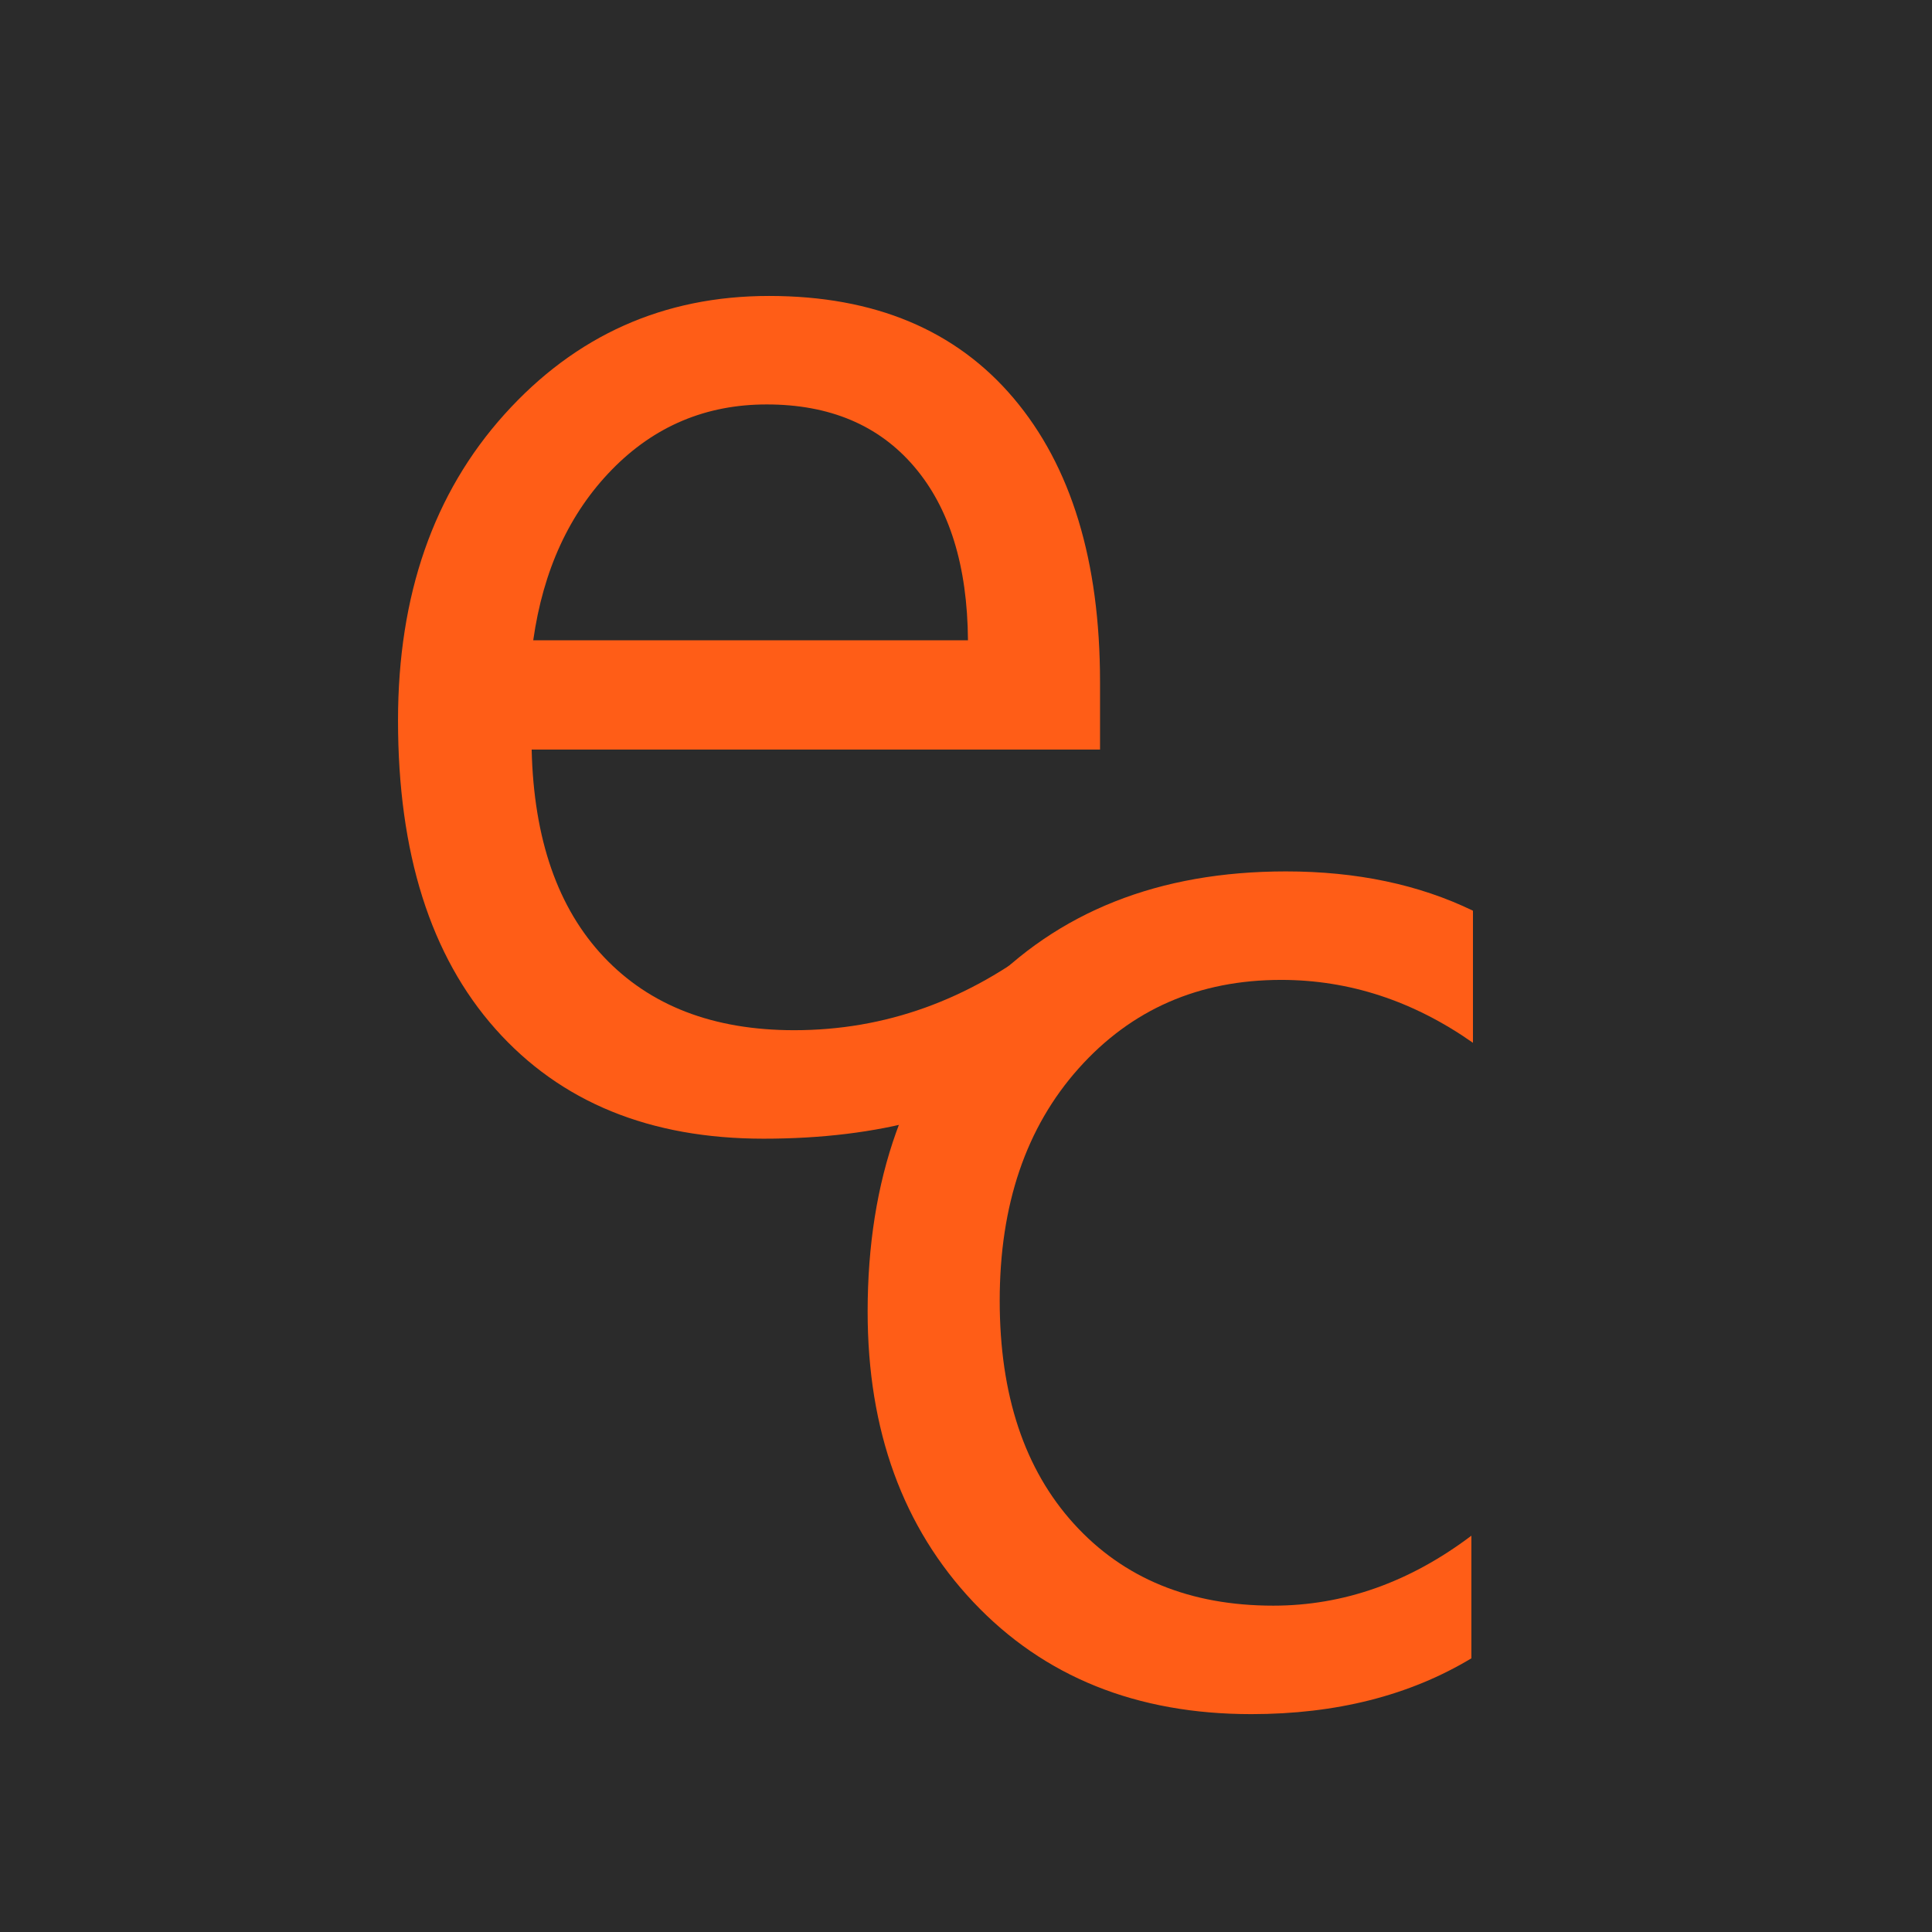 <?xml version="1.0" encoding="UTF-8"?> <svg xmlns="http://www.w3.org/2000/svg" fill="none" viewBox="0 0 1000 1000"> <path fill="#2B2B2B" d="M0 0h1000v1000H0z"></path> <path fill="#FF5D17" fill-rule="evenodd" d="M569.374 352.976c0-62.663-14.92-111.627-44.76-146.892-29.84-35.265-72.022-52.898-126.546-52.9-54.525 0-100.165 20.413-136.922 61.239-36.757 40.826-55.135 93.656-55.135 158.491 0 68.633 16.819 121.869 50.456 159.708s79.888 56.76 138.753 56.763c60.221 0 108.642-13.292 145.264-39.876v-62.663c-39.333 30.925-82.467 46.387-129.4 46.387-41.777 0-74.601-12.614-98.47-37.842-23.869-25.228-36.346-61.035-37.43-107.422h294.19v-34.993ZM276 331.41c5.15-36.348 18.713-65.781 40.69-88.3 21.977-22.519 48.696-33.776 80.159-33.772 32.553 0 57.984 10.715 76.294 32.145 18.31 21.43 27.601 51.405 27.873 89.925H276v.002Z" clip-rule="evenodd"></path> <path fill="#FF5D17" fill-rule="evenodd" d="M761.586 794.872c-32.012 24.147-66.192 36.219-102.54 36.214-43.133 0-77.516-14.106-103.149-42.318-25.633-28.212-38.45-66.732-38.452-115.56 0-49.642 13.631-89.722 40.893-120.239 27.262-30.517 62.188-45.776 104.777-45.776 35.261 0 68.355 10.851 99.284 32.552v-68.36c-27.942-13.561-60.223-20.342-96.842-20.345-65.651 0-118.142 20.82-157.471 62.46-39.329 41.64-58.996 96.773-59 165.4 0 61.582 18.243 111.699 54.728 150.35 36.485 38.651 84.432 57.979 143.839 57.983 43.946 0 81.924-9.63 113.933-28.89v-63.471Z" clip-rule="evenodd"></path> </svg> 
